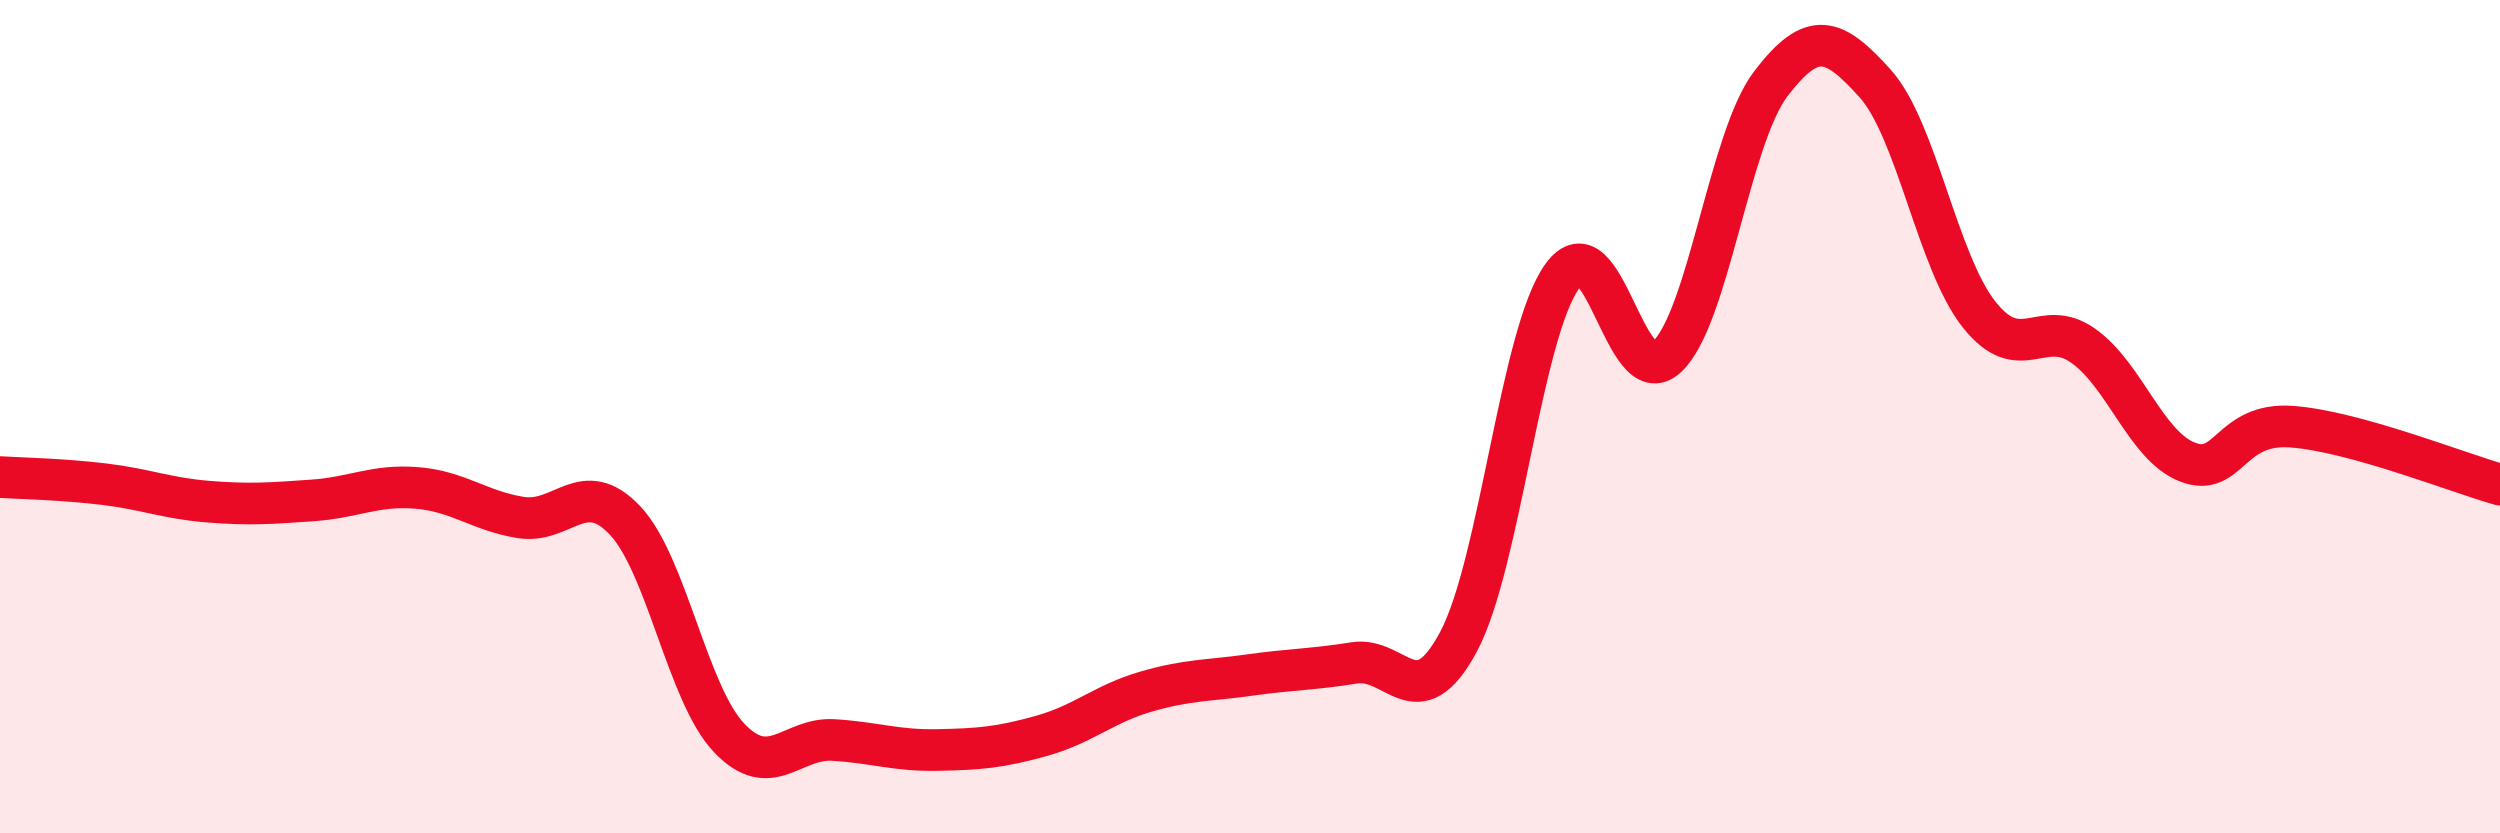 
    <svg width="60" height="20" viewBox="0 0 60 20" xmlns="http://www.w3.org/2000/svg">
      <path
        d="M 0,11.45 C 0.5,11.48 1.5,11.5 2.5,11.62 C 3.5,11.74 4,11.96 5,12.04 C 6,12.12 6.5,12.08 7.5,12.01 C 8.5,11.94 9,11.63 10,11.71 C 11,11.79 11.5,12.26 12.5,12.42 C 13.5,12.58 14,11.43 15,12.49 C 16,13.55 16.5,16.66 17.5,17.71 C 18.5,18.76 19,17.7 20,17.76 C 21,17.82 21.5,18.02 22.5,18 C 23.5,17.98 24,17.94 25,17.66 C 26,17.38 26.5,16.89 27.5,16.6 C 28.5,16.31 29,16.34 30,16.2 C 31,16.06 31.5,16.07 32.5,15.91 C 33.5,15.75 34,17.27 35,15.41 C 36,13.55 36.5,7.99 37.5,6.62 C 38.5,5.25 39,9.49 40,8.57 C 41,7.65 41.5,3.32 42.5,2.01 C 43.5,0.7 44,0.89 45,2 C 46,3.11 46.5,6.29 47.5,7.55 C 48.5,8.81 49,7.59 50,8.3 C 51,9.01 51.5,10.7 52.5,11.09 C 53.5,11.48 53.5,10.13 55,10.24 C 56.5,10.35 59,11.35 60,11.63L60 20L0 20Z"
        fill="#EB0A25"
        opacity="0.1"
        stroke-linecap="round"
        stroke-linejoin="round"
      />
      <path
        d="M 0,11.45 C 0.5,11.48 1.5,11.5 2.5,11.62 C 3.5,11.74 4,11.96 5,12.04 C 6,12.12 6.5,12.08 7.5,12.01 C 8.5,11.94 9,11.63 10,11.71 C 11,11.79 11.5,12.26 12.5,12.42 C 13.5,12.58 14,11.43 15,12.49 C 16,13.55 16.5,16.66 17.5,17.71 C 18.5,18.76 19,17.7 20,17.76 C 21,17.82 21.5,18.02 22.5,18 C 23.5,17.98 24,17.94 25,17.66 C 26,17.38 26.5,16.89 27.5,16.6 C 28.5,16.31 29,16.34 30,16.2 C 31,16.06 31.5,16.07 32.5,15.91 C 33.5,15.75 34,17.27 35,15.41 C 36,13.55 36.5,7.99 37.5,6.62 C 38.5,5.25 39,9.49 40,8.57 C 41,7.65 41.5,3.32 42.5,2.01 C 43.5,0.7 44,0.89 45,2 C 46,3.11 46.5,6.29 47.5,7.55 C 48.5,8.81 49,7.59 50,8.3 C 51,9.01 51.5,10.7 52.5,11.09 C 53.5,11.48 53.5,10.13 55,10.24 C 56.5,10.35 59,11.35 60,11.63"
        stroke="#EB0A25"
        stroke-width="1"
        fill="none"
        stroke-linecap="round"
        stroke-linejoin="round"
      />
    </svg>
  